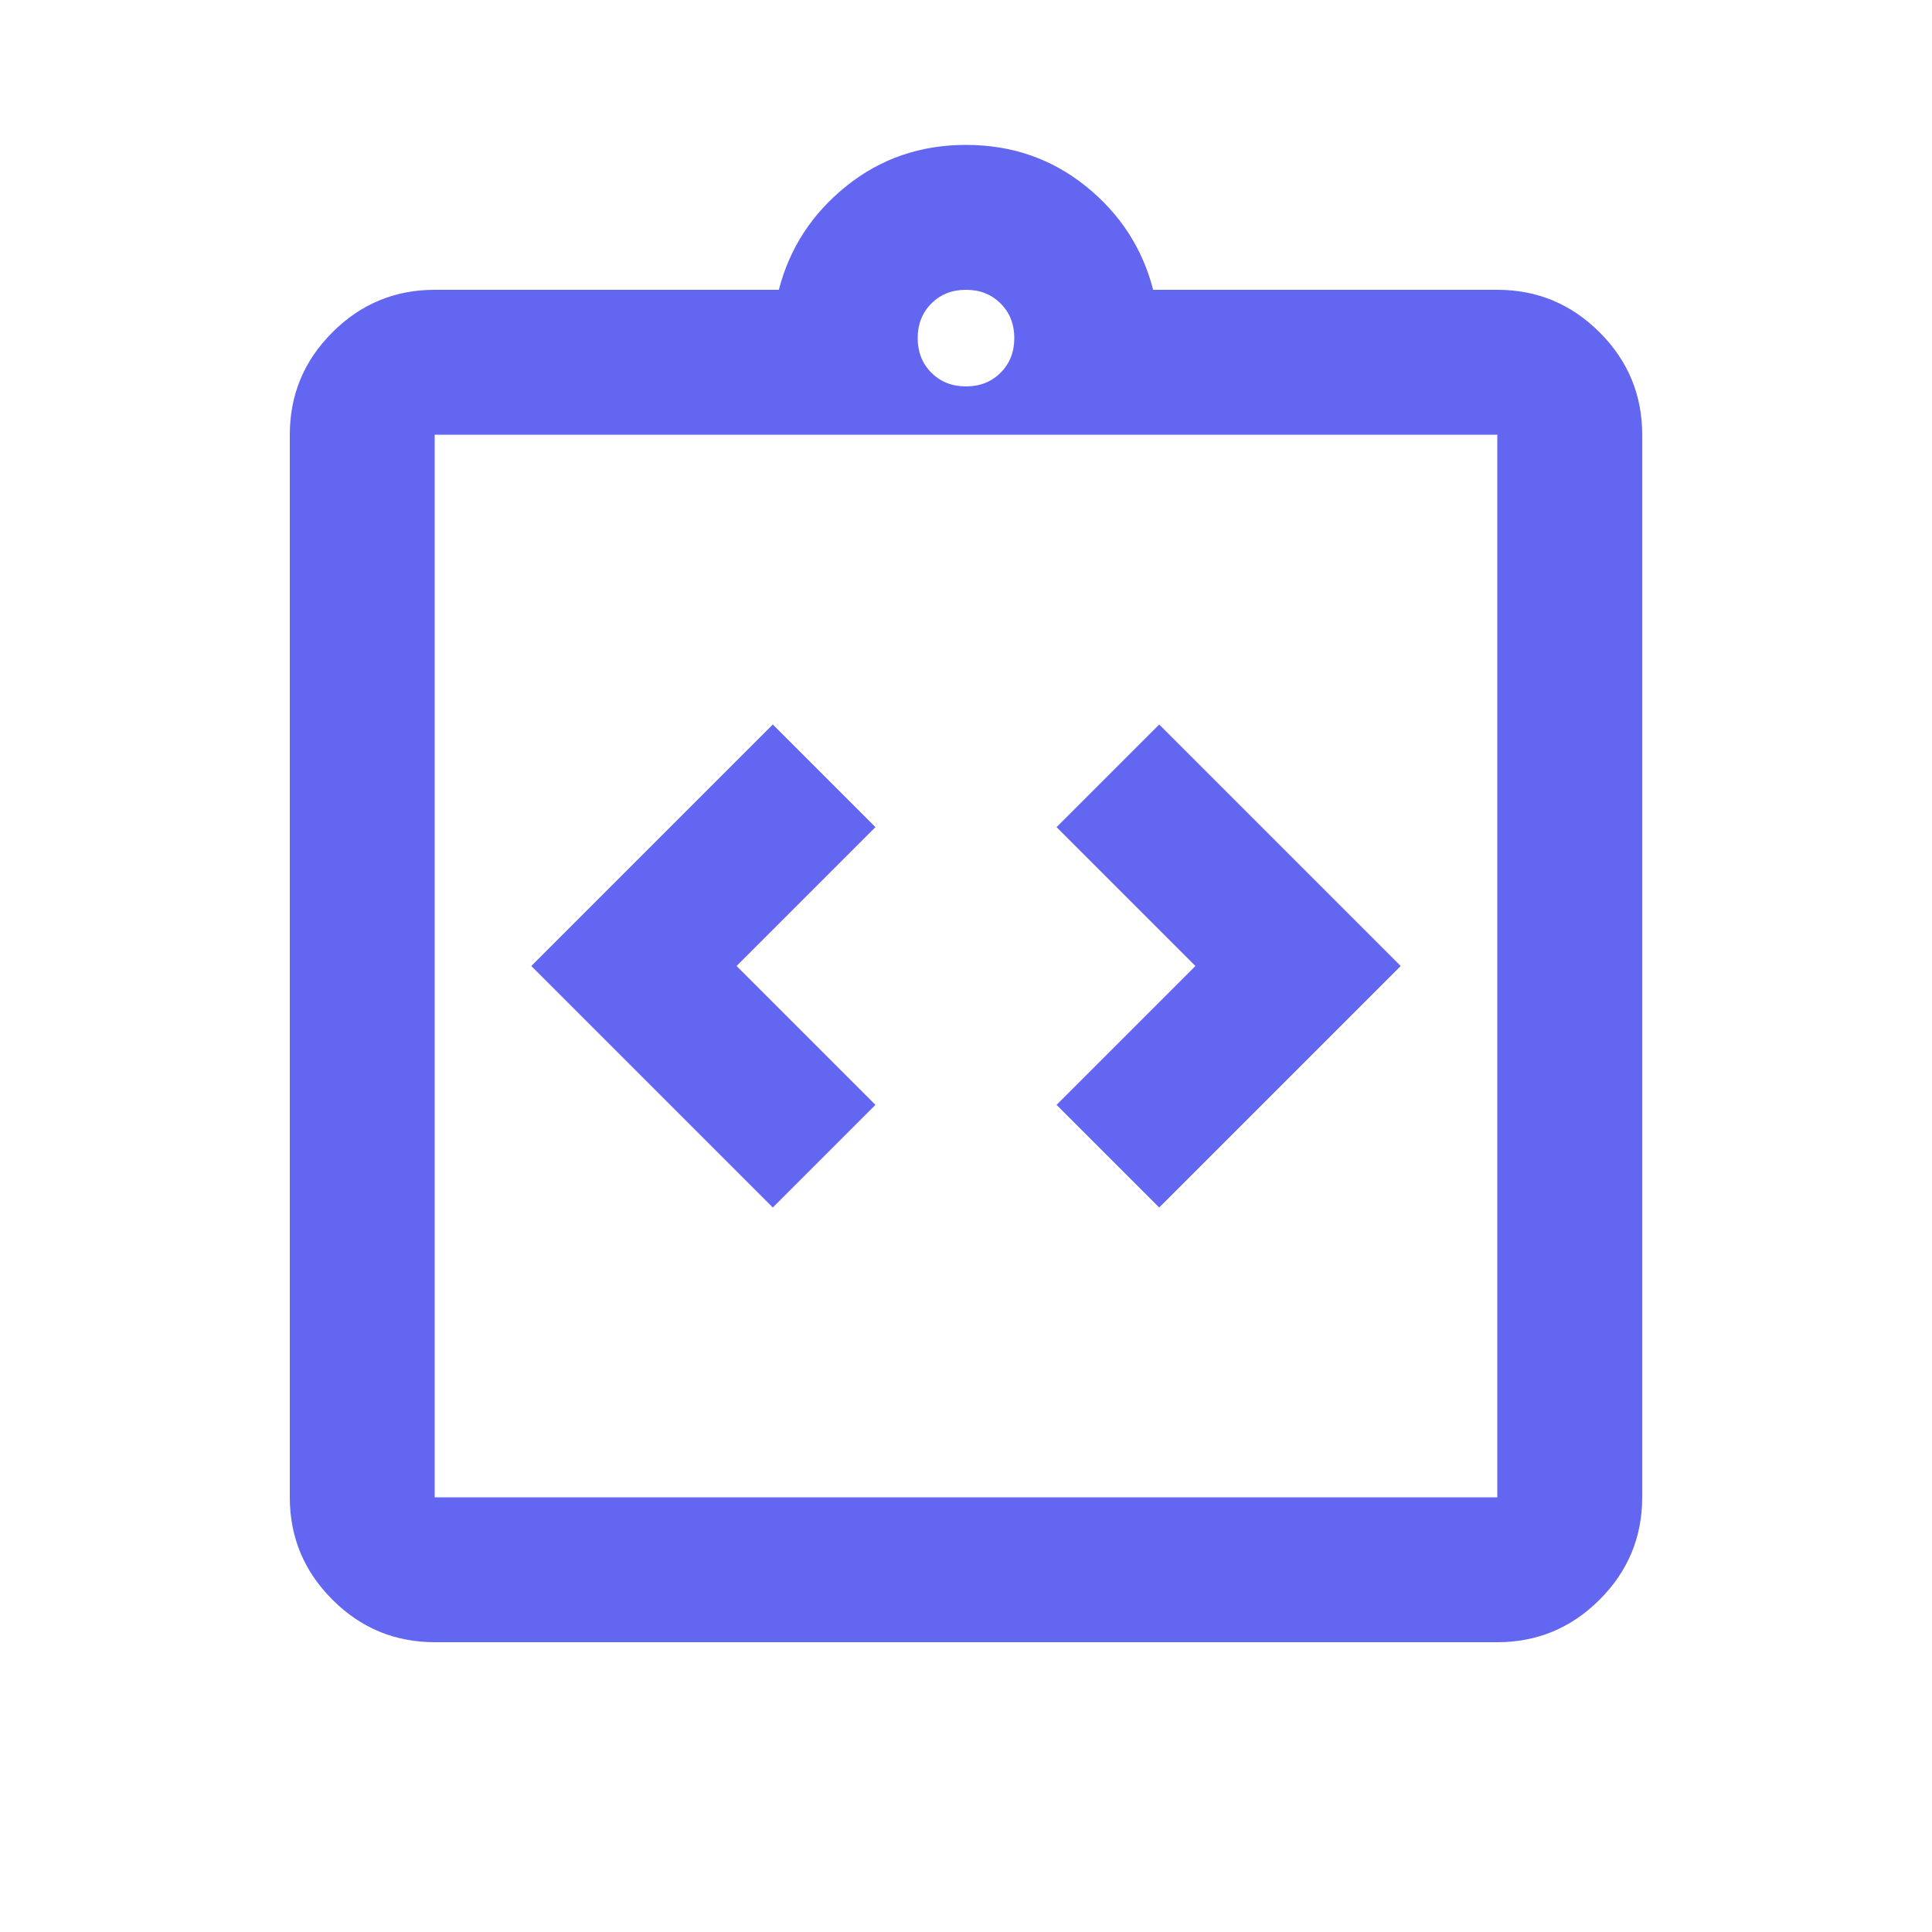 <svg xmlns="http://www.w3.org/2000/svg" width="20" height="20" fill="#6366F1" viewBox="0 -960 960 960"><path d="m384-360 51-51-69-69 69-69-51-51-120 120 120 120zm192 0 120-120-120-120-51 51 69 69-69 69 51 51zM216-144q-29.7 0-50.85-21.15Q144-186.3 144-216v-528q0-29.7 21.15-50.85Q186.3-816 216-816h171q8-31 33.5-51.5T480-888q34 0 59.5 20.5T573-816h171q29.7 0 50.85 21.15Q816-773.7 816-744v528q0 29.7-21.15 50.85Q773.7-144 744-144H216zm0-72h528v-528H216v528zm264-552q10.4 0 17.2-6.8 6.8-6.8 6.8-17.2 0-10.4-6.8-17.2-6.8-6.8-17.2-6.8-10.4 0-17.2 6.8-6.8 6.8-6.8 17.2 0 10.4 6.8 17.2 6.8 6.8 17.2 6.8zM216-216v-528 528z"/></svg>
